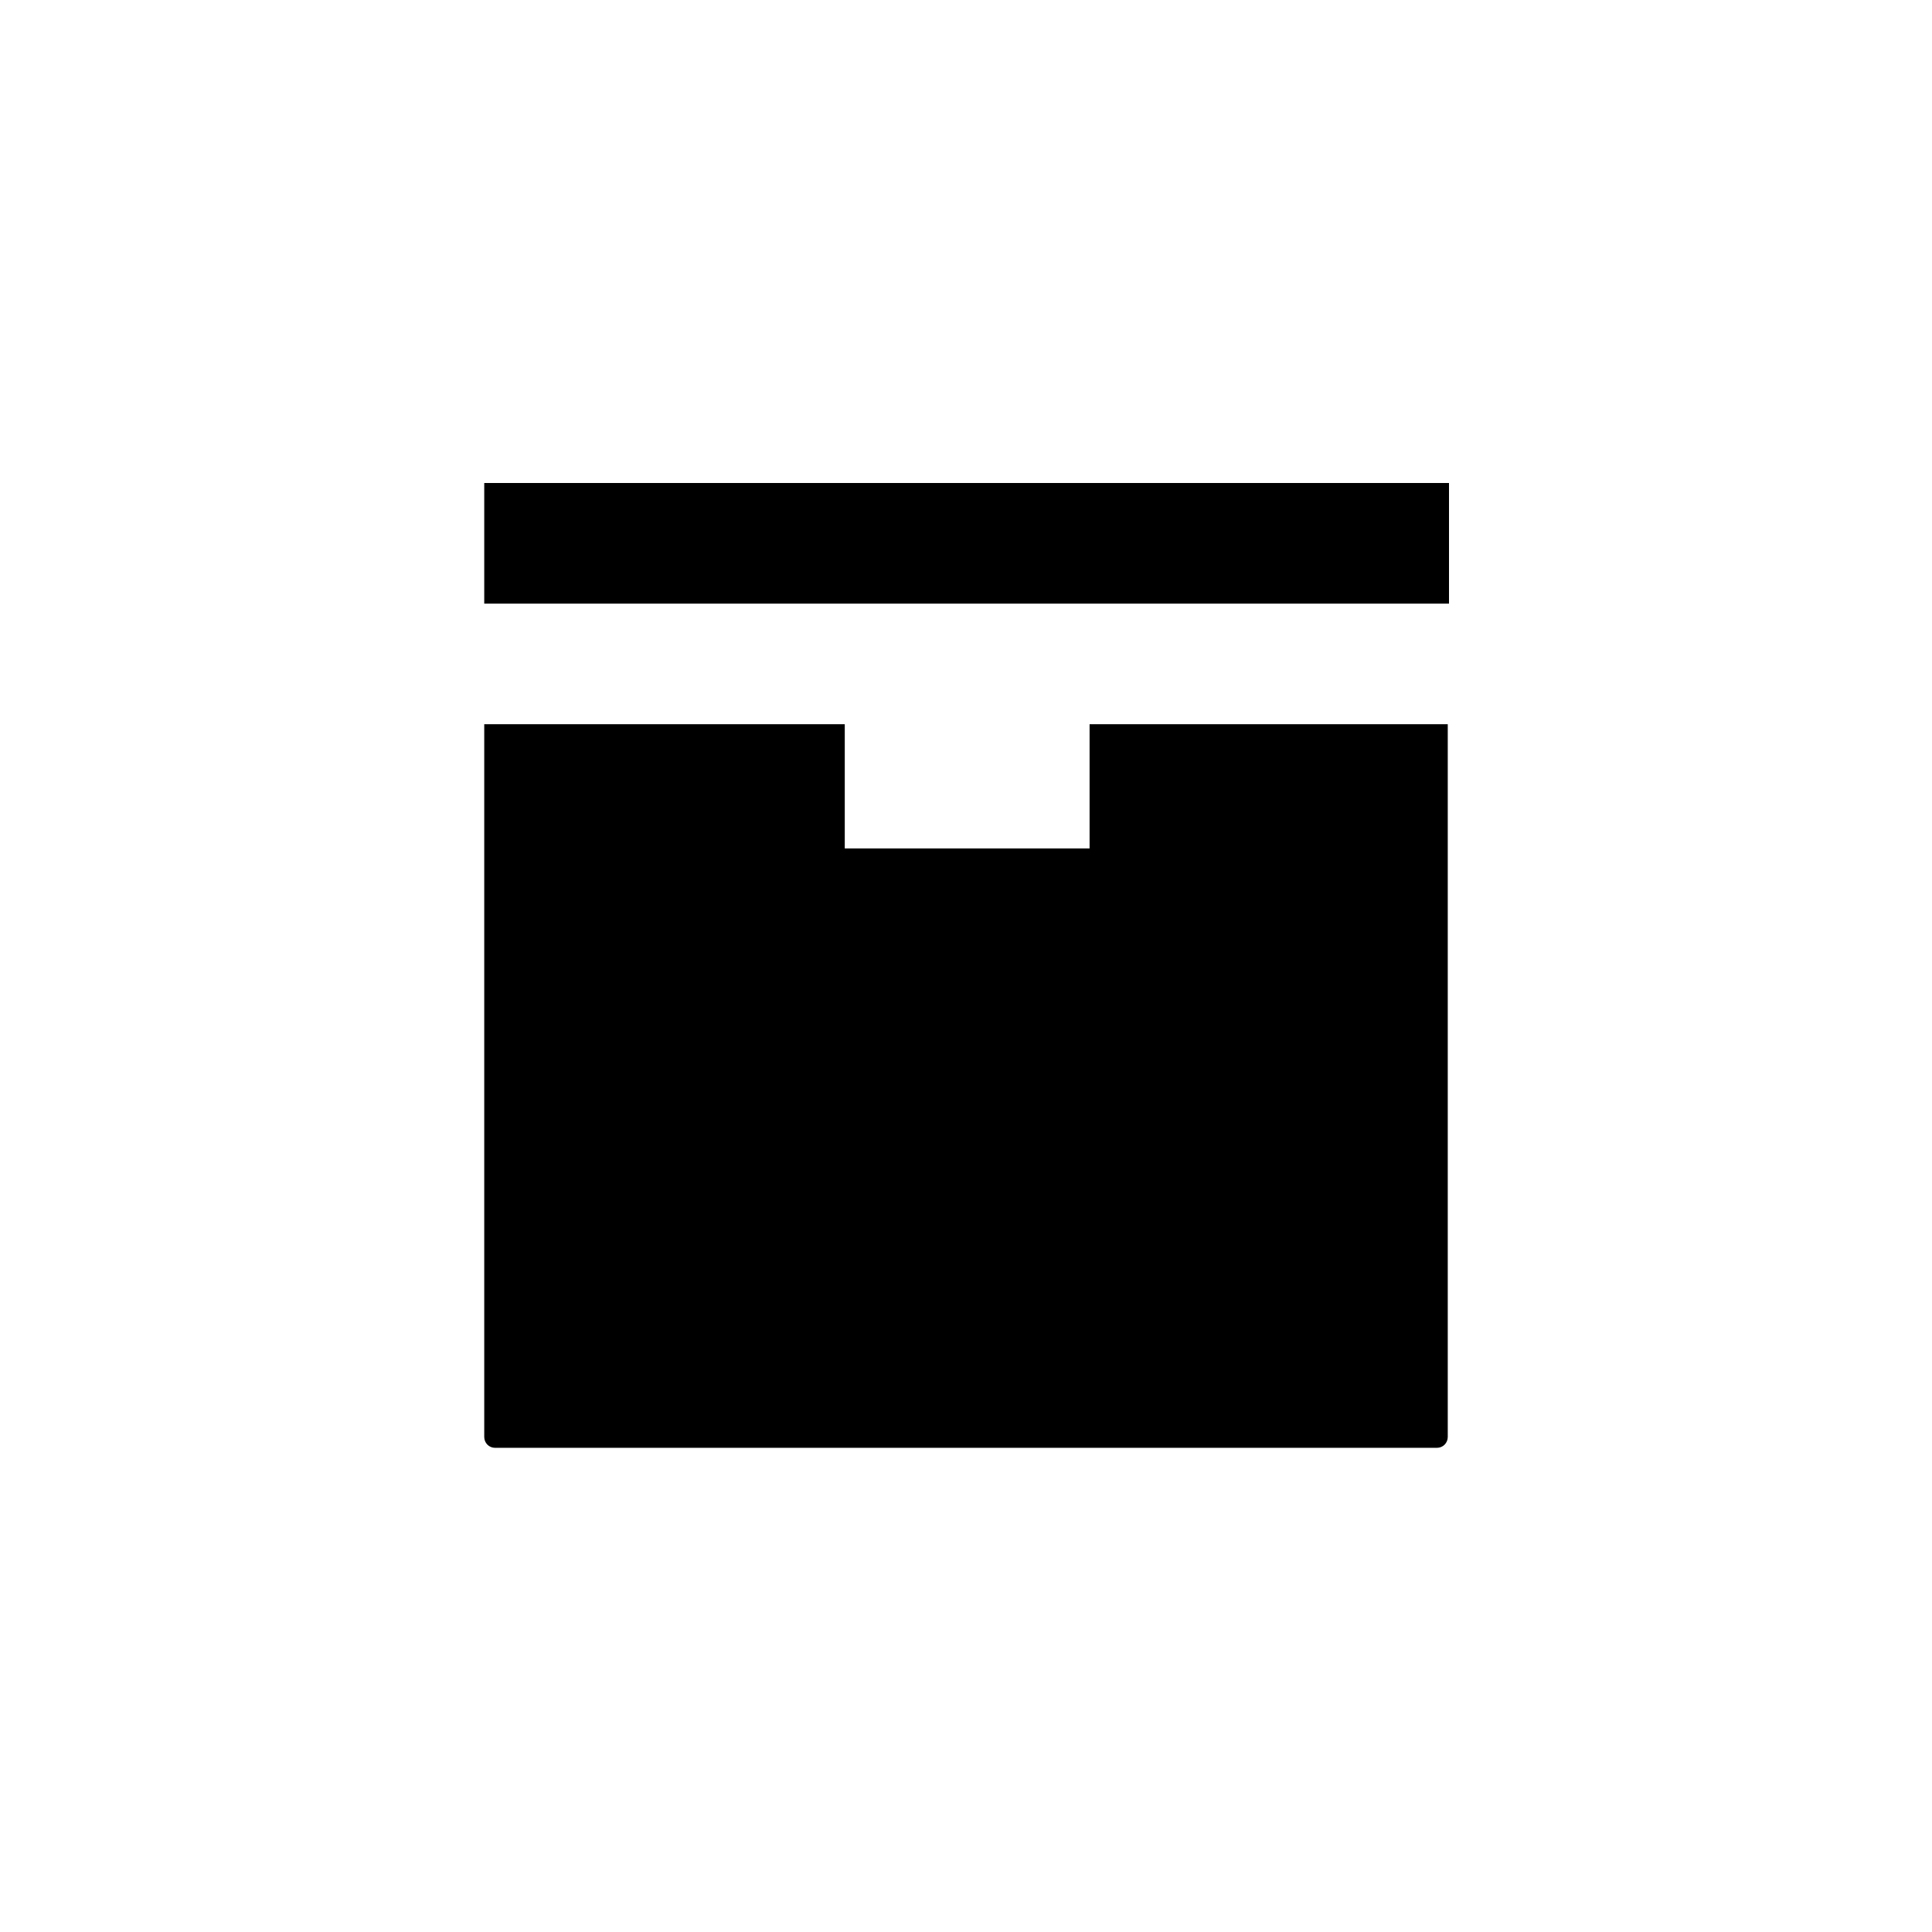 <?xml version="1.0" encoding="UTF-8" standalone="no"?>
<svg height="28px" version="1.1" viewBox="0 0 28 28" width="28px" xmlns="http://www.w3.org/2000/svg">
    <defs></defs>
    <g id="Page-1">
        <g id="admin_address_cache">
            <circle cx="14" cy="14" fill="none" id="Oval-7" r="13"></circle>
            <path d="M7.018,7 L7.018,8.748 L21,8.748 L21,7 L7.018,7 Z M7.018,10.496 L7.018,20.825 C7.018,20.913 7.087,20.983 7.175,20.983 L20.825,20.983 C20.913,20.983 20.982,20.913 20.982,20.825 L20.982,10.496 L15.791,10.496 L15.791,12.296 L12.243,12.296 L12.243,10.496 L7,10.496 L7.018,10.496 Z"
                  stroke="none"></path>
        </g>
    </g>
</svg>
